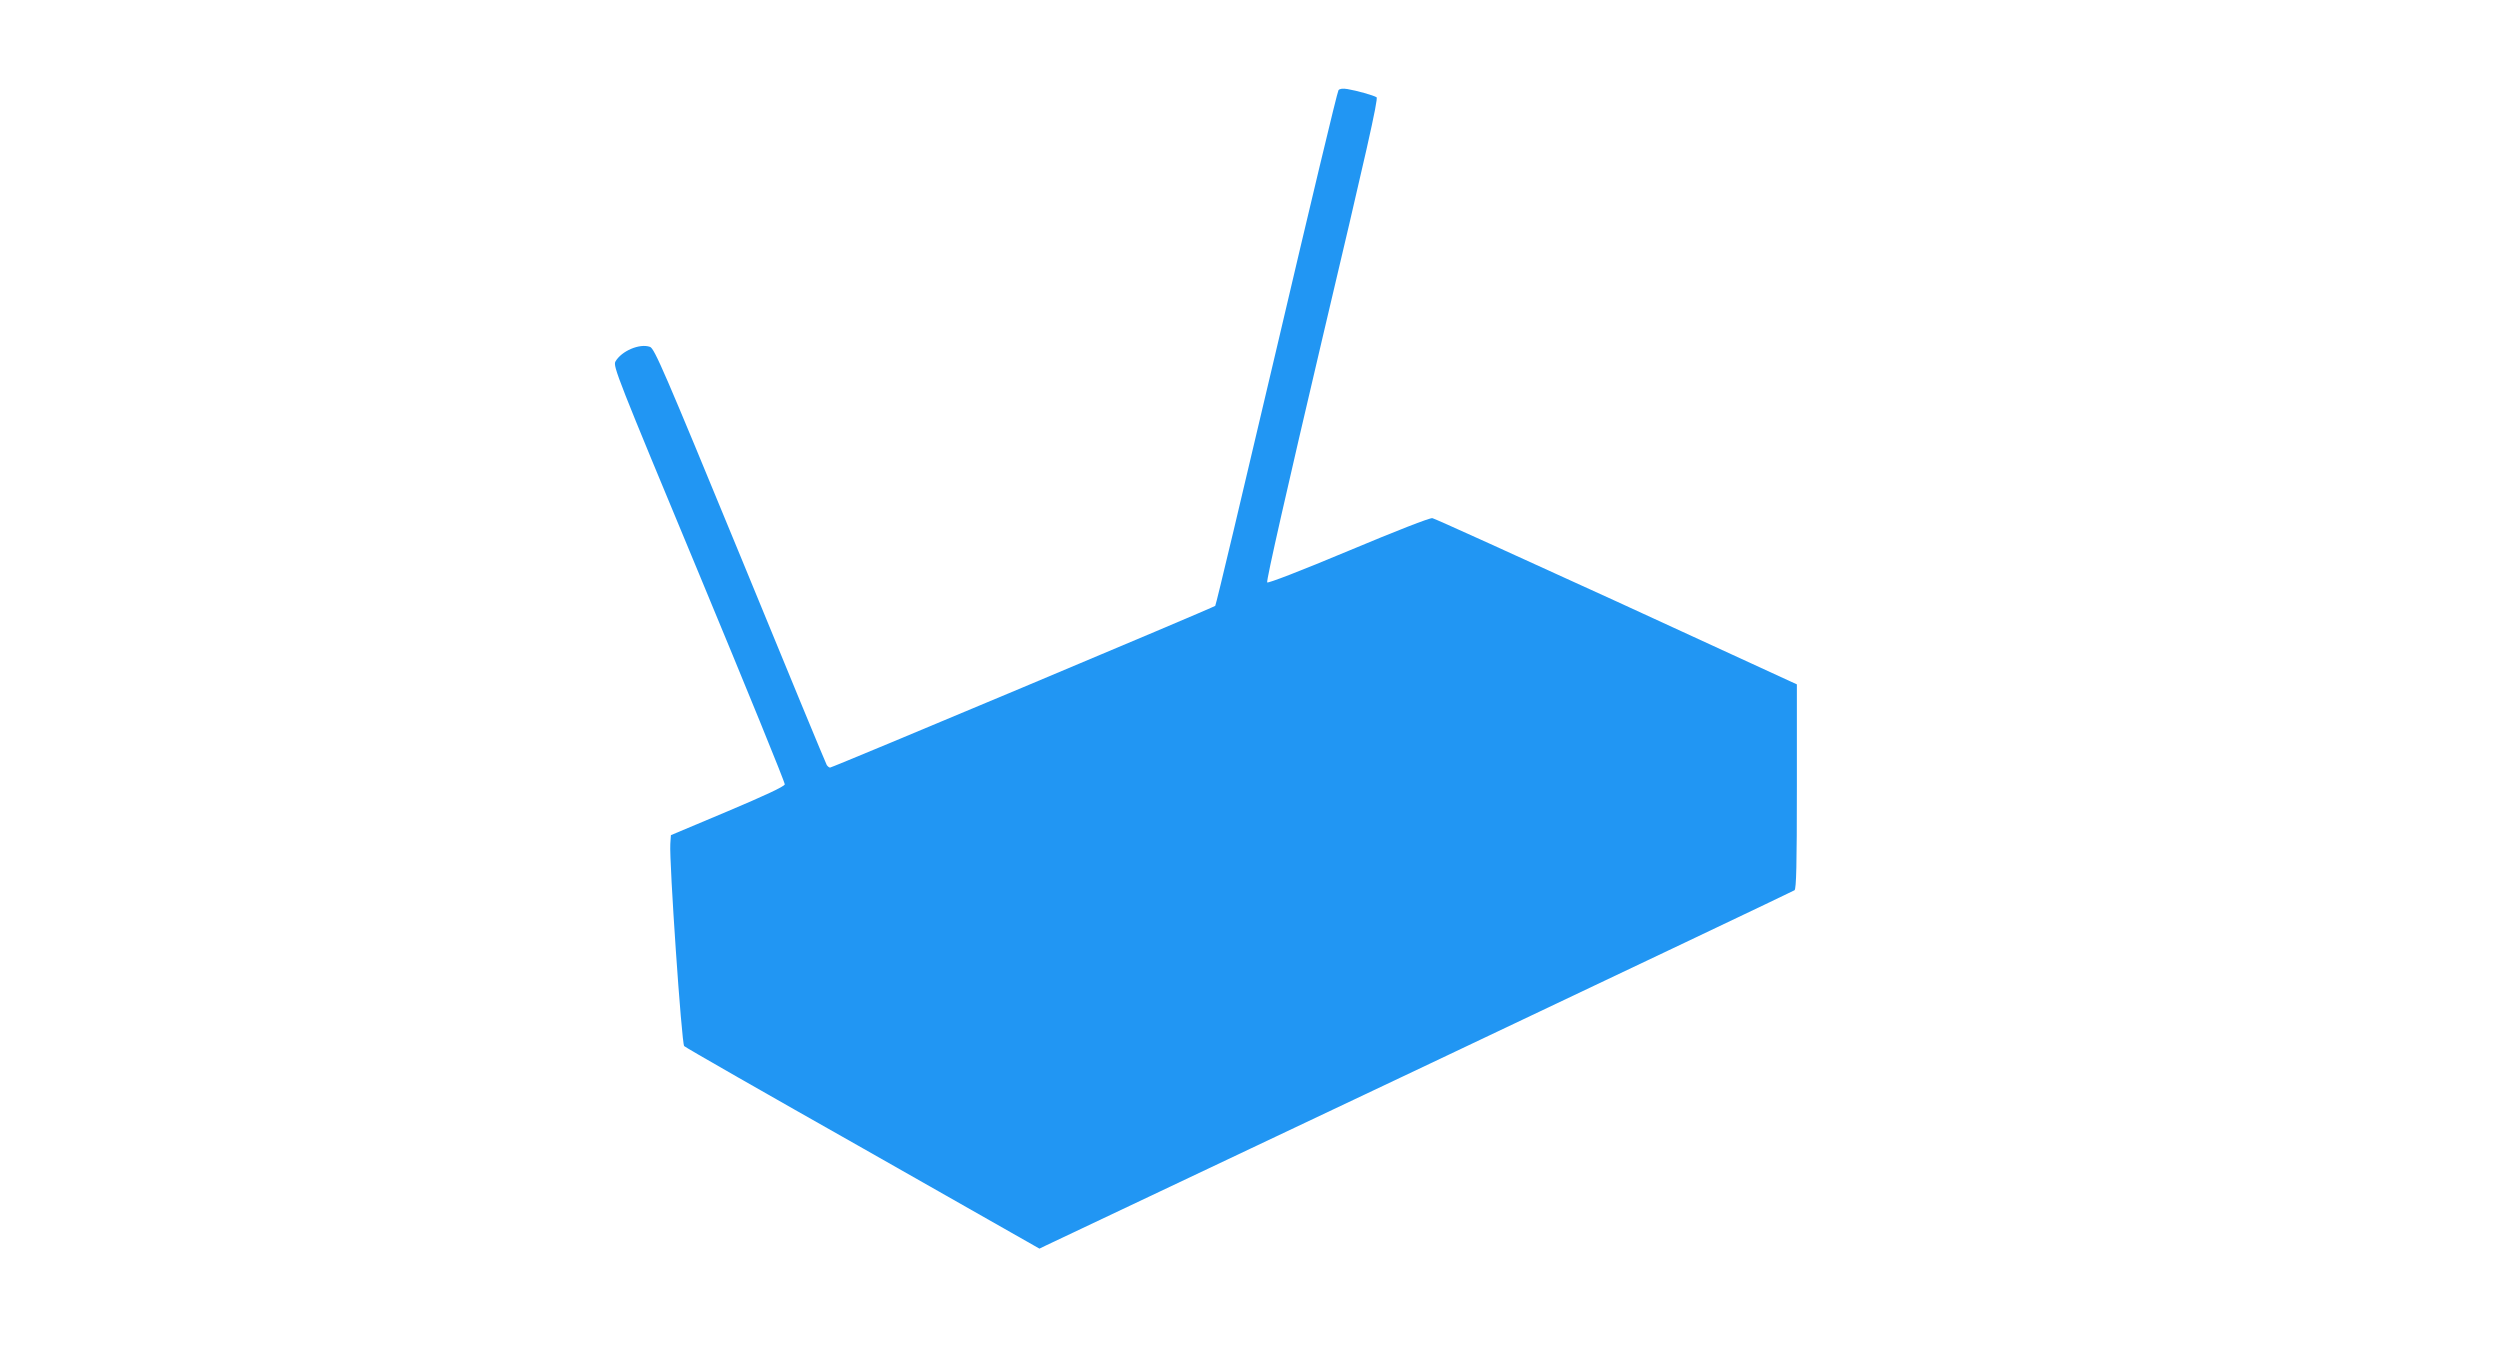<?xml version="1.0" standalone="no"?>
<!DOCTYPE svg PUBLIC "-//W3C//DTD SVG 20010904//EN"
 "http://www.w3.org/TR/2001/REC-SVG-20010904/DTD/svg10.dtd">
<svg version="1.0" xmlns="http://www.w3.org/2000/svg"
 width="1280pt" height="696pt" viewBox="0 0 1280 696"
 preserveAspectRatio="xMidYMid meet">
<g transform="translate(0,696) scale(0.1,-0.1)"
fill="#2196f3" stroke="none">
<path d="M6853 6498 c-6 -7 -148 -602 -317 -1323 -169 -720 -310 -1313 -314
-1317 -9 -9 -1960 -828 -1972 -828 -5 0 -12 6 -17 13 -4 6 -204 489 -443 1072
-388 942 -439 1061 -462 1069 -53 19 -146 -21 -177 -75 -13 -24 9 -80 428
-1087 243 -585 441 -1070 439 -1078 -2 -11 -106 -59 -293 -138 l-290 -122 -3
-45 c-6 -89 58 -1023 71 -1035 6 -7 419 -243 916 -524 l903 -513 37 18 c20 9
887 420 1926 912 1040 493 1896 900 1903 905 9 8 12 127 12 532 l0 522 -922
424 c-508 232 -932 425 -944 427 -12 3 -188 -66 -429 -167 -248 -104 -412
-167 -417 -162 -6 6 105 494 281 1243 225 952 289 1234 279 1241 -16 10 -101
34 -149 42 -24 4 -40 2 -46 -6z"/>
</g>
</svg>
